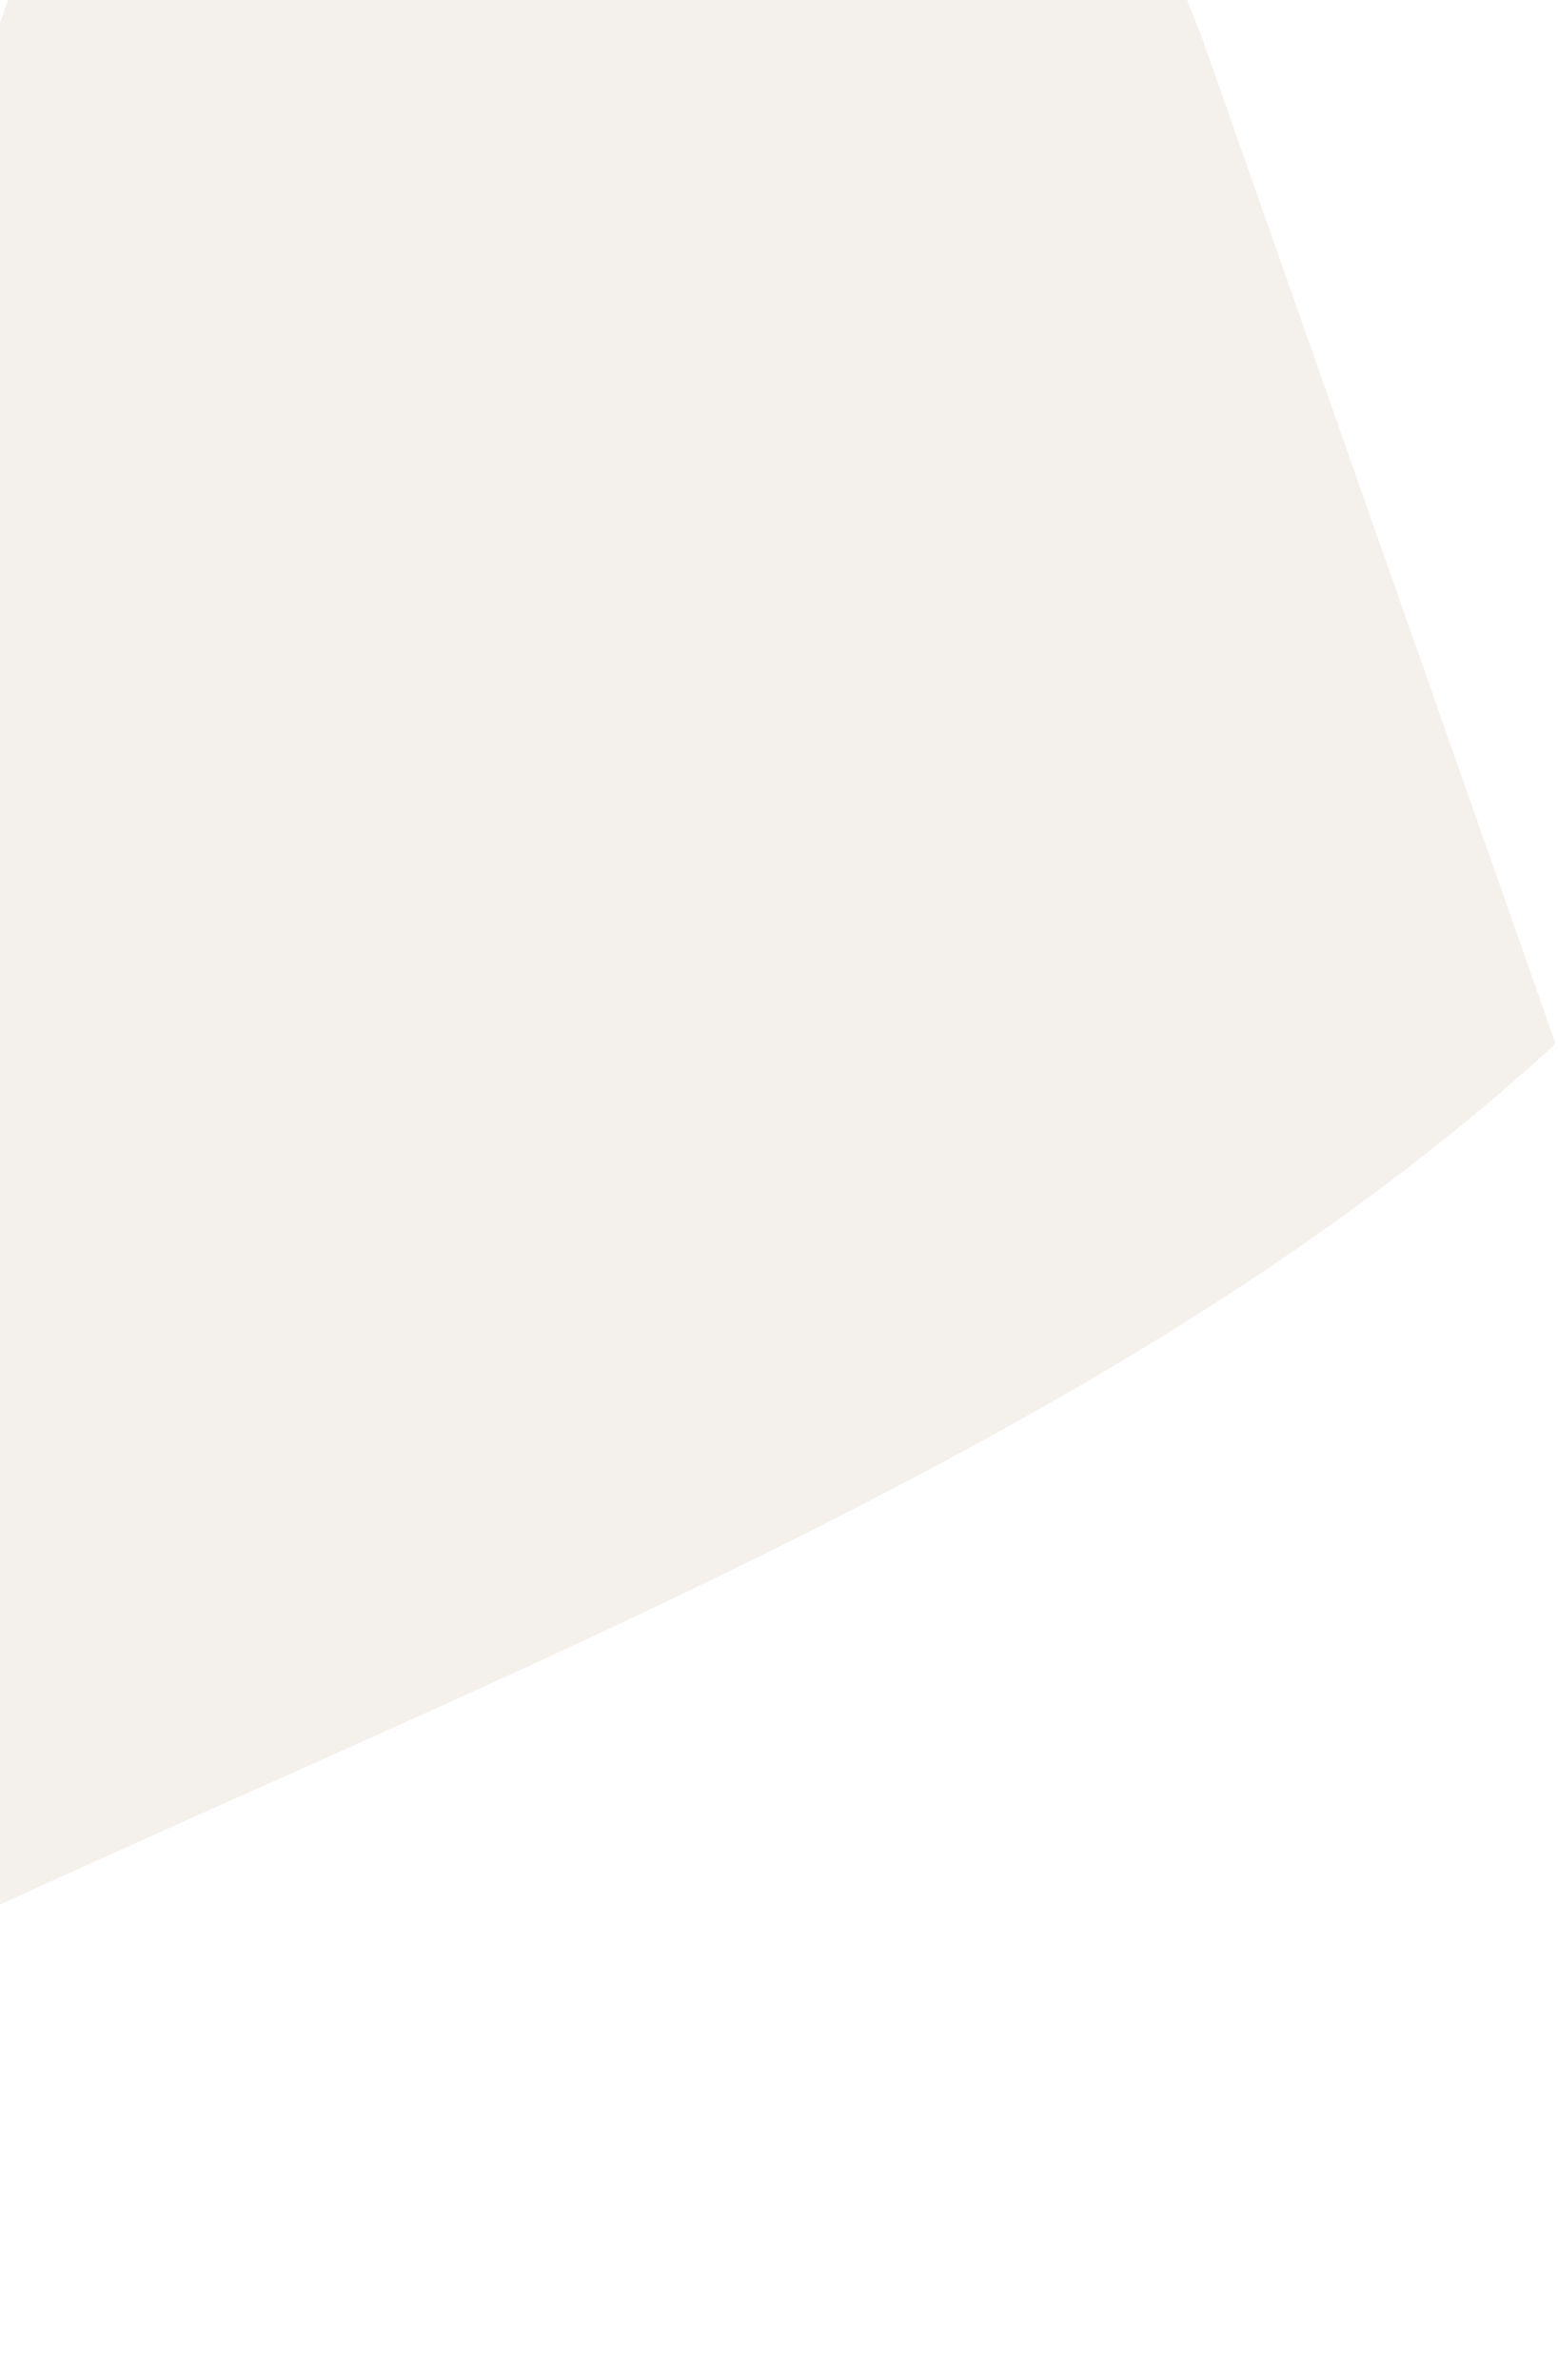 <svg width="245" height="374" viewBox="0 0 245 374" fill="none" xmlns="http://www.w3.org/2000/svg">
<path d="M154.754 226.235C186.156 209.019 216.593 189.429 243.269 165.239C243.714 164.818 244.159 164.398 244.605 163.977L189.002 5.897L177.47 -23.117C177.247 -23.637 177 -24.131 176.678 -24.577C174.798 -27.199 172.1 -30.216 168.611 -33.58C164.825 -37.241 160.223 -39.071 154.853 -39.071H33.427C30.903 -39.071 28.205 -38.453 25.36 -37.241C22.514 -36.004 19.817 -34.372 17.293 -32.269C14.769 -30.192 12.64 -27.916 10.884 -25.492C9.151 -23.043 8.112 -20.767 7.815 -18.69L-129.745 373.976C-105.767 352.605 -76.171 336.453 -48.333 322.379C18.53 288.616 88.98 262.273 154.729 226.235H154.754Z" fill="#E3D9D0" fill-opacity="0.4"/>
</svg>
